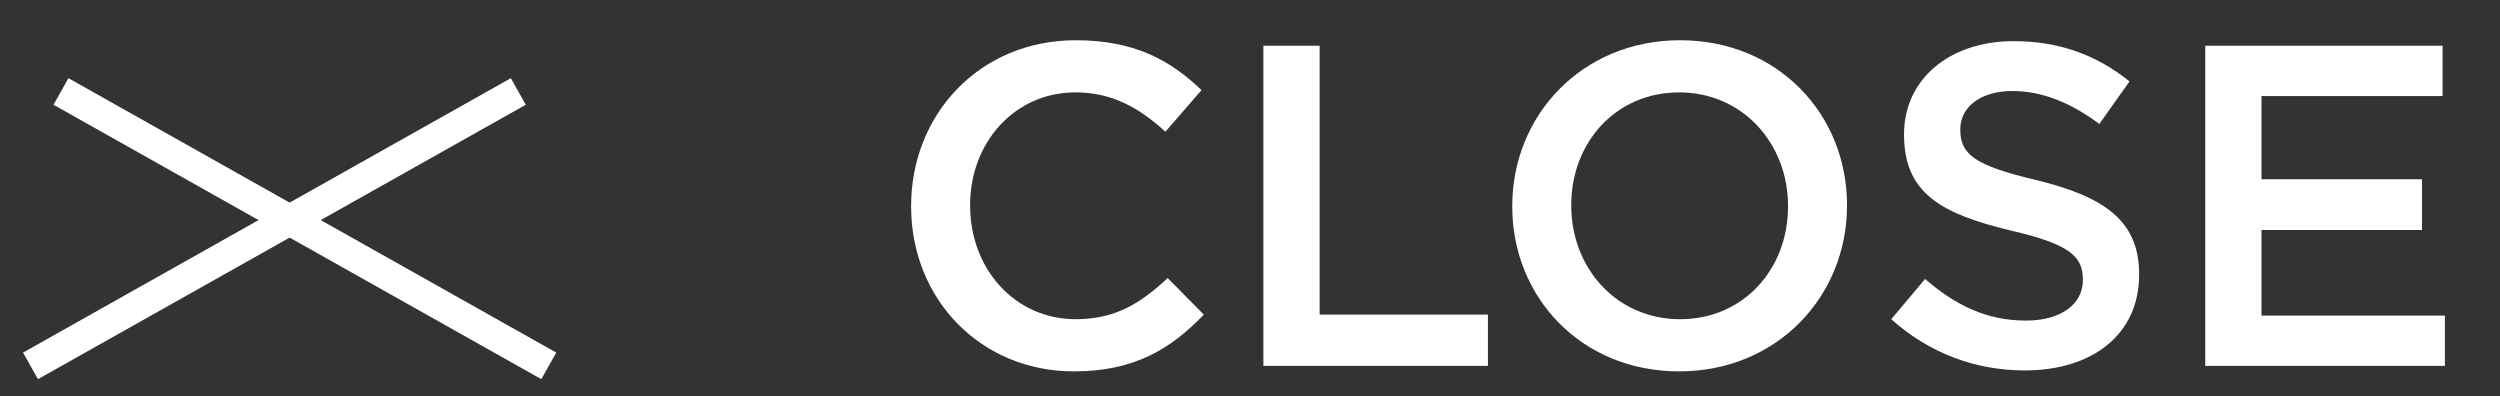 <svg width="82" height="13" viewBox="0 0 82 13" fill="none" xmlns="http://www.w3.org/2000/svg">
<rect x="0" y="0" width="82" height="13" fill="#333333" stroke="none"/>
<path d="M35.225 12.181C32.15 12.181 29.885 9.795 29.885 6.78V6.75C29.885 3.765 32.12 1.32 35.285 1.32C37.235 1.32 38.405 1.995 39.41 2.955L38.225 4.32C37.37 3.54 36.485 3.03 35.27 3.03C33.29 3.03 31.82 4.665 31.82 6.72V6.75C31.82 8.805 33.275 10.47 35.285 10.47C36.575 10.47 37.4 9.96 38.3 9.12L39.485 10.32C38.39 11.46 37.19 12.181 35.225 12.181ZM41.439 12.001V1.5L43.284 1.5V10.32L48.804 10.32V12.001L41.439 12.001ZM55.077 12.181C51.852 12.181 49.602 9.735 49.602 6.78V6.75C49.602 3.795 51.882 1.32 55.107 1.32C58.332 1.32 60.582 3.765 60.582 6.72V6.75C60.582 9.705 58.302 12.181 55.077 12.181ZM55.107 10.47C57.192 10.47 58.647 8.82 58.647 6.78V6.75C58.647 4.71 57.162 3.03 55.077 3.03C52.992 3.03 51.537 4.68 51.537 6.72V6.75C51.537 8.79 53.022 10.47 55.107 10.47ZM66.413 12.15C64.808 12.15 63.293 11.595 62.033 10.47L63.143 9.15C64.148 10.021 65.168 10.515 66.458 10.515C67.598 10.515 68.318 9.975 68.318 9.195V9.165C68.318 8.415 67.898 8.01 65.948 7.56C63.713 7.02 62.453 6.36 62.453 4.425V4.395C62.453 2.595 63.953 1.35 66.038 1.35C67.568 1.35 68.783 1.815 69.848 2.67L68.858 4.065C67.913 3.36 66.968 2.985 66.008 2.985C64.928 2.985 64.298 3.54 64.298 4.23V4.26C64.298 5.07 64.778 5.43 66.803 5.91C69.023 6.45 70.163 7.245 70.163 8.985V9.015C70.163 10.98 68.618 12.15 66.413 12.15ZM72.332 12.001V1.5L80.117 1.5V3.15L74.177 3.15V5.88L79.442 5.88V7.545L74.177 7.545V10.351L80.192 10.351V12.001L72.332 12.001Z" fill="white"/>
<path d="M17 3L1 12.001" stroke="white"/>
<path d="M2 3L18 12.001" stroke="white"/>
</svg>
